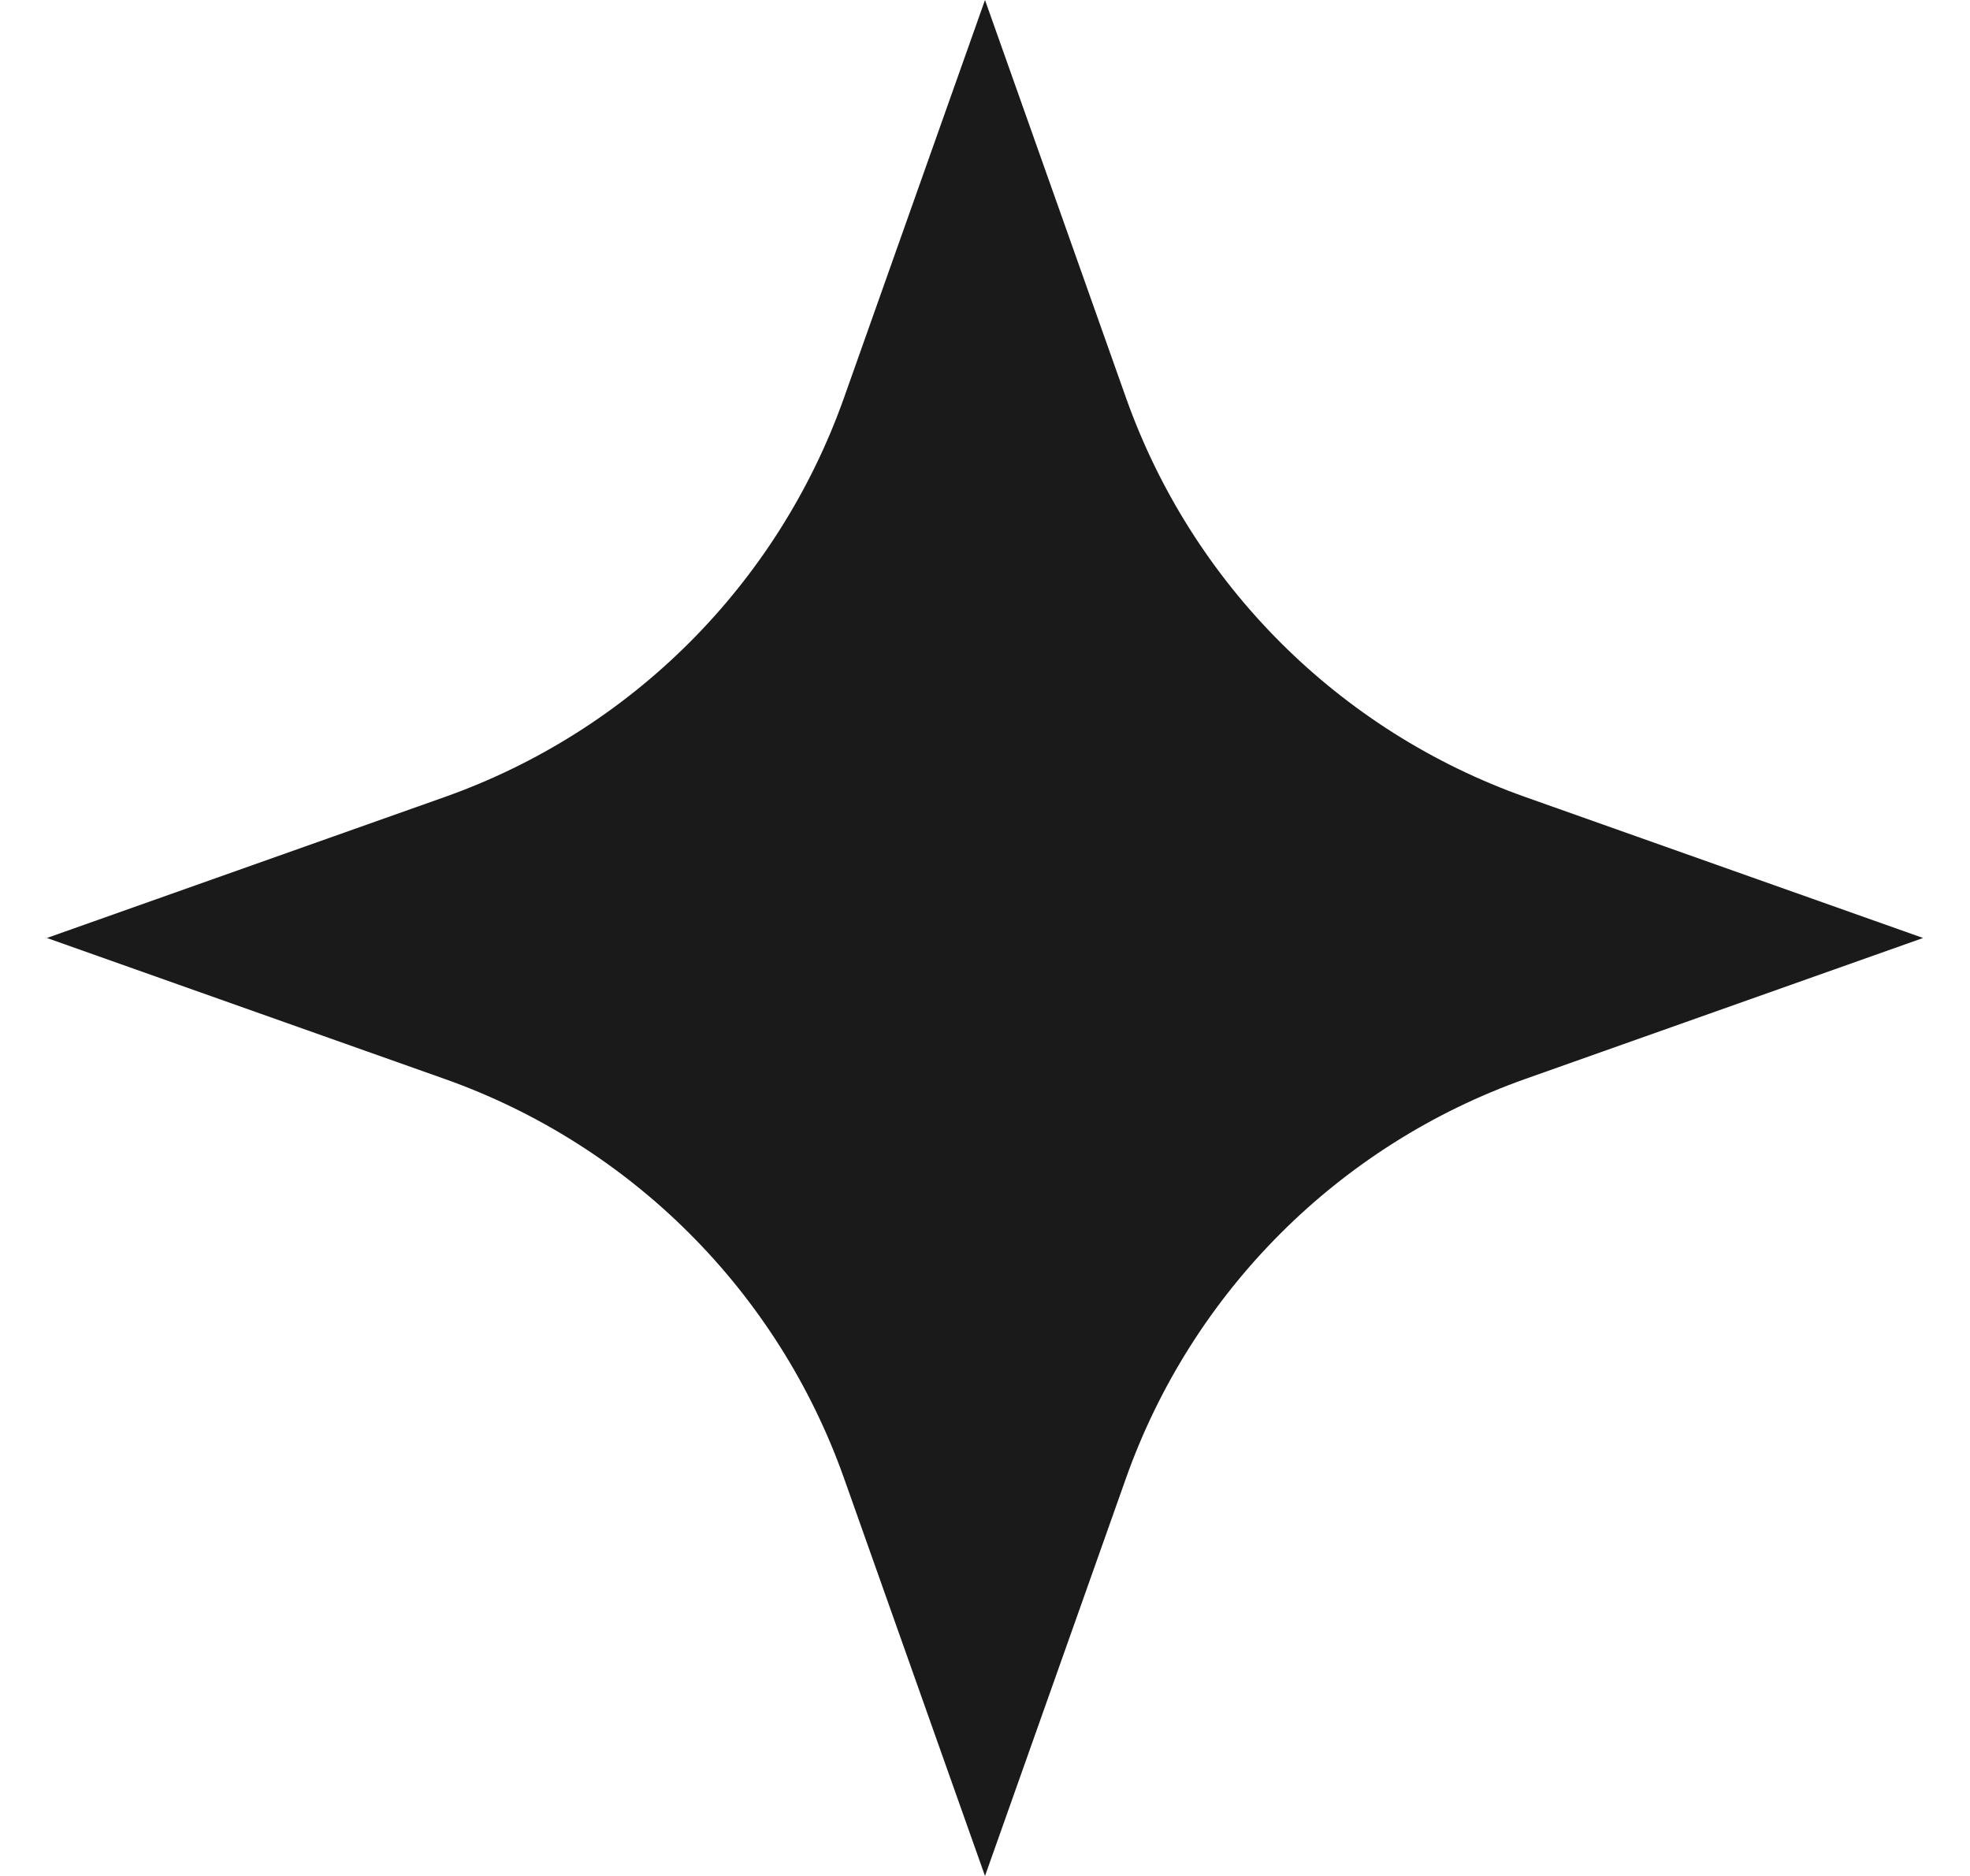<svg width="21" height="20" viewBox="0 0 21 20" fill="none" xmlns="http://www.w3.org/2000/svg">
<path d="M10.5 0L12.002 4.238C12.707 6.228 14.272 7.793 16.262 8.498L20.5 10L16.262 11.502C14.272 12.207 12.707 13.772 12.002 15.762L10.5 20L8.998 15.762C8.293 13.772 6.728 12.207 4.738 11.502L0.5 10L4.738 8.498C6.728 7.793 8.293 6.228 8.998 4.238L10.5 0Z" fill="#1A1A1A"/>
</svg>
